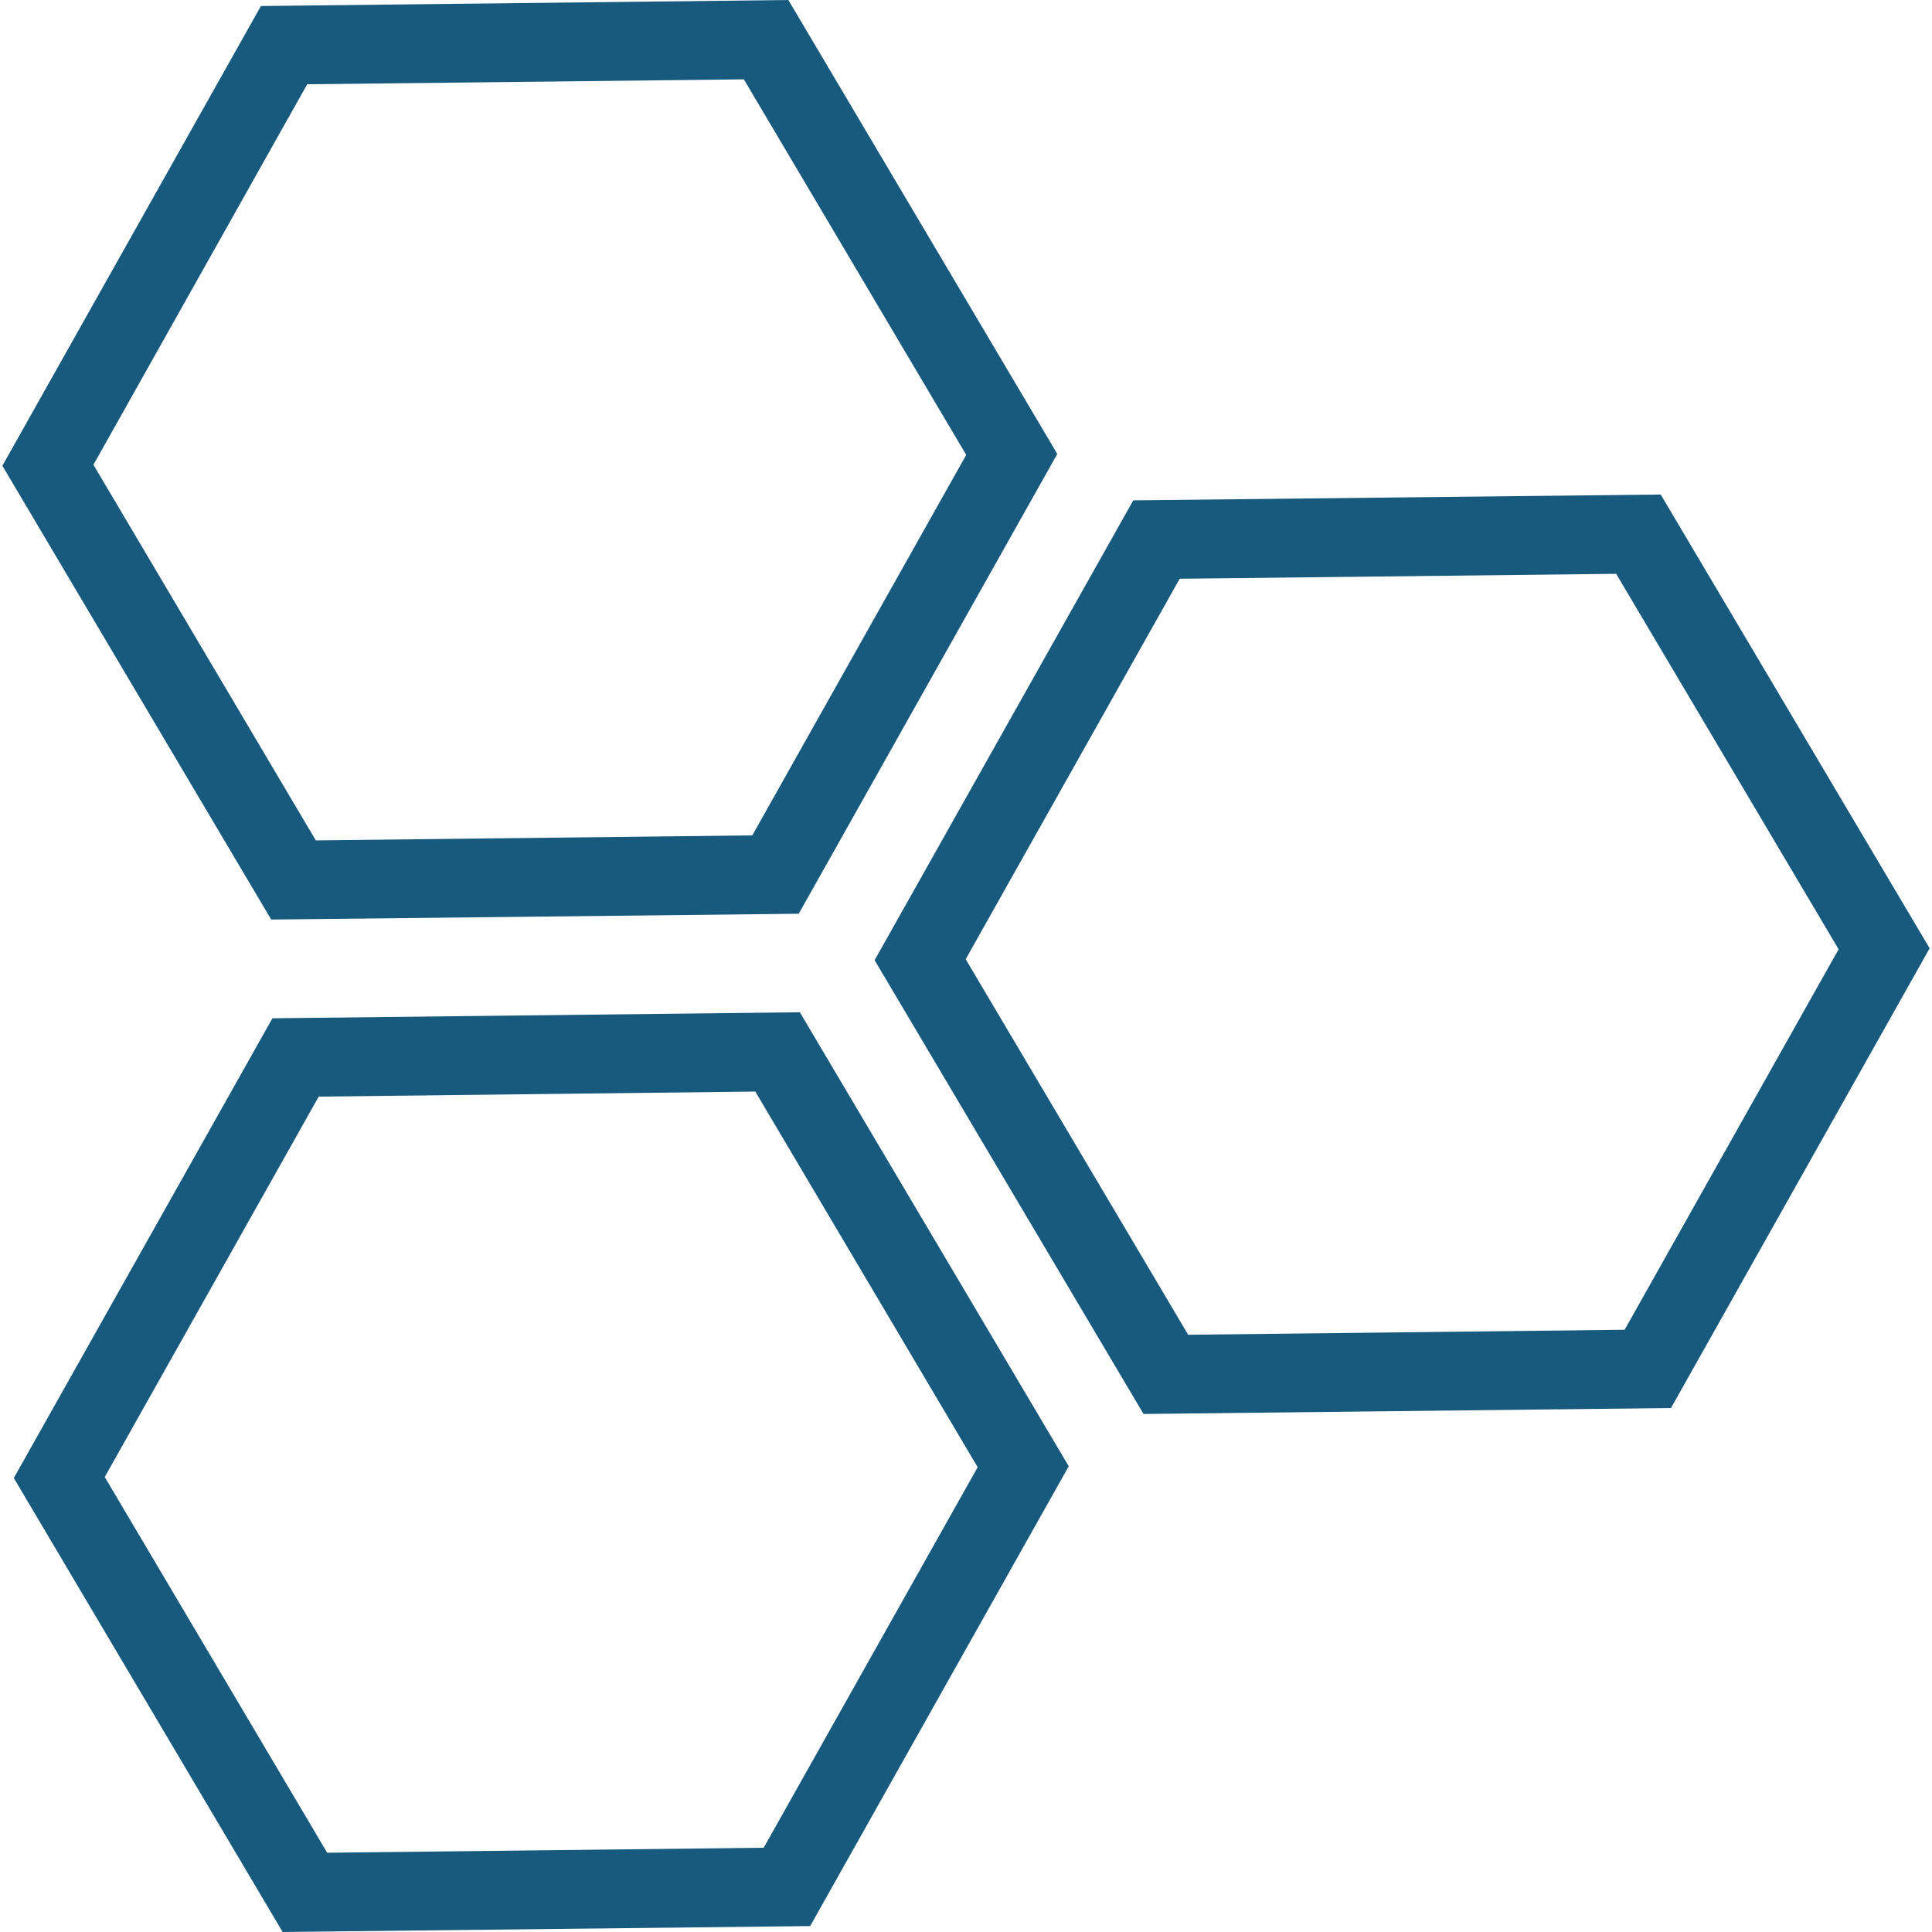 <svg xmlns="http://www.w3.org/2000/svg" xmlns:xlink="http://www.w3.org/1999/xlink" width="512" height="512" x="0" y="0" viewBox="0 0 40.029 40.029" style="enable-background:new 0 0 512 512" xml:space="preserve" class=""><g><path d="m34.408 10.246-10.928.121-5.359 9.527 5.572 9.402 10.928-.123 5.359-9.525-5.572-9.402zm-.747 17.305-9.043.104-4.61-7.781 4.434-7.883 9.043-.102 4.609 7.779-4.433 7.883zM16.549 18.932l5.357-9.527L16.334 0 5.406.125.049 9.65l5.57 9.402 10.93-.12zM6.365 1.746l9.047-.102 4.607 7.781-4.432 7.883-9.044.104-4.607-7.783 4.429-7.883zM5.644 21.098.286 30.623l5.57 9.406 10.93-.123 5.357-9.527-5.571-9.406-10.928.125zm10.179 17.185-9.044.104-4.609-7.785 4.433-7.881 9.046-.105 4.607 7.783-4.433 7.884z" fill="#185a7d" opacity="1" data-original="#000000" class=""></path></g></svg>